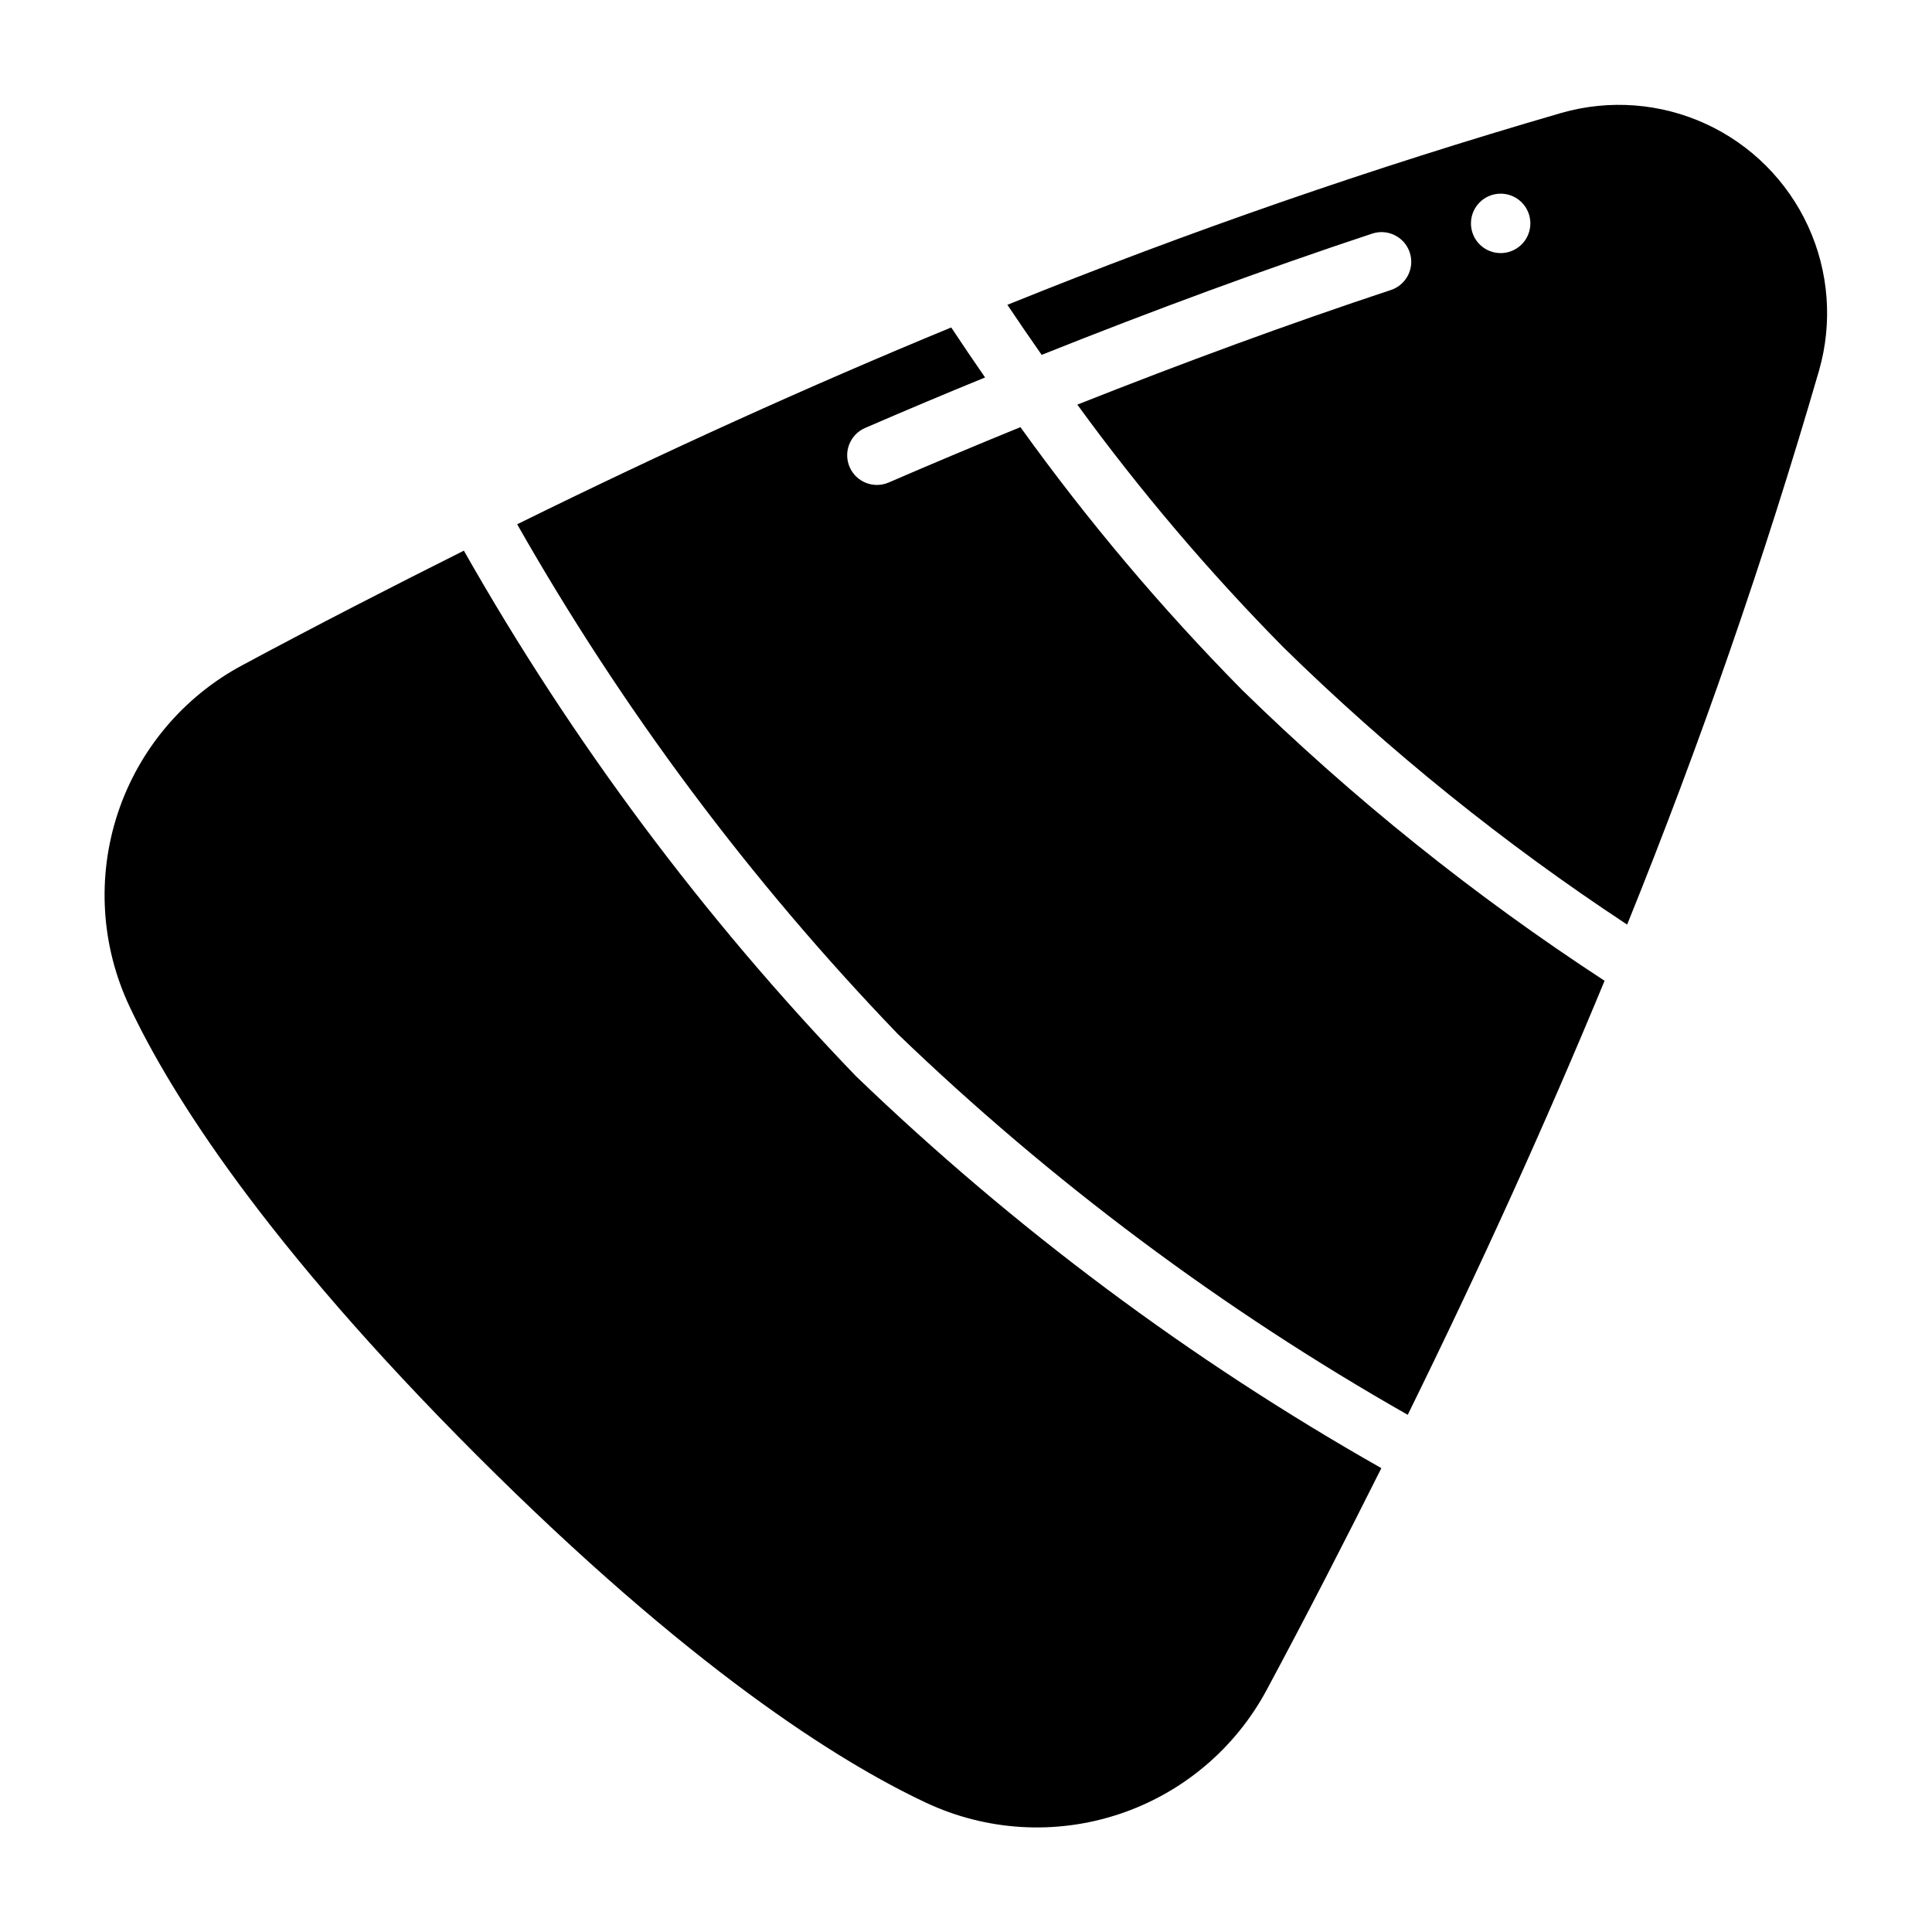 <?xml version="1.0" encoding="UTF-8"?>
<!-- Uploaded to: ICON Repo, www.svgrepo.com, Generator: ICON Repo Mixer Tools -->
<svg fill="#000000" width="800px" height="800px" version="1.1" viewBox="144 144 512 512" xmlns="http://www.w3.org/2000/svg">
 <g>
  <path d="m420.05 238.04c29.582-11.801 58.941-22.641 87.676-32.156 4.109-1.312 8.512 0.926 9.871 5.023 1.355 4.098-0.836 8.523-4.918 9.922-27.27 9.031-55.117 19.285-83.176 30.402 16.621 22.836 34.93 44.391 54.777 64.48 27.887 27.301 58.336 51.852 90.93 73.316 19.441-48.055 36.418-97.07 50.863-146.85 3.629-12.684 2.598-26.25-2.91-38.238-5.508-11.984-15.125-21.605-27.113-27.113-11.988-5.508-25.551-6.539-38.234-2.91-49.785 14.445-98.797 31.422-146.85 50.867 2.934 4.379 5.961 8.797 9.086 13.258zm121.64-42.715c3.184 0 6.055 1.918 7.273 4.859 1.219 2.945 0.543 6.328-1.707 8.582-2.25 2.25-5.637 2.922-8.578 1.707-2.941-1.219-4.859-4.09-4.859-7.273 0-4.348 3.523-7.875 7.871-7.875z"/>
  <path d="m414.42 257.2c-11.609 4.731-23.242 9.621-34.902 14.664-3.988 1.73-8.625-0.102-10.355-4.09-1.73-3.988 0.102-8.625 4.09-10.355 10.613-4.602 21.215-9.062 31.805-13.387-3.094-4.461-6.074-8.879-8.973-13.254-37.621 15.512-75.965 32.898-115.03 52.16 27.875 49.062 61.77 94.449 100.9 135.11 40.656 39.125 86.043 73.02 135.11 100.89 19.238-39.109 36.625-77.449 52.164-115.02v-0.004c-34.469-22.484-66.645-48.297-96.066-77.074-21.359-21.648-41-44.934-58.734-69.641z"/>
  <path d="m370.82 429.18c-40.316-41.887-75.219-88.672-103.89-139.25-19.375 9.707-38.887 19.707-58.715 30.359-15.625 8.363-27.441 22.41-33.004 39.234-5.566 16.828-4.453 35.148 3.102 51.176 10.91 23.191 35.73 62.66 92.031 118.96 56.301 56.297 95.762 81.121 118.96 92.031 16.031 7.559 34.352 8.668 51.176 3.102 16.824-5.562 30.871-17.379 39.234-33.004 10.648-19.832 20.652-39.344 30.359-58.715-50.578-28.672-97.359-63.574-139.25-103.89z"/>
 </g>
</svg>